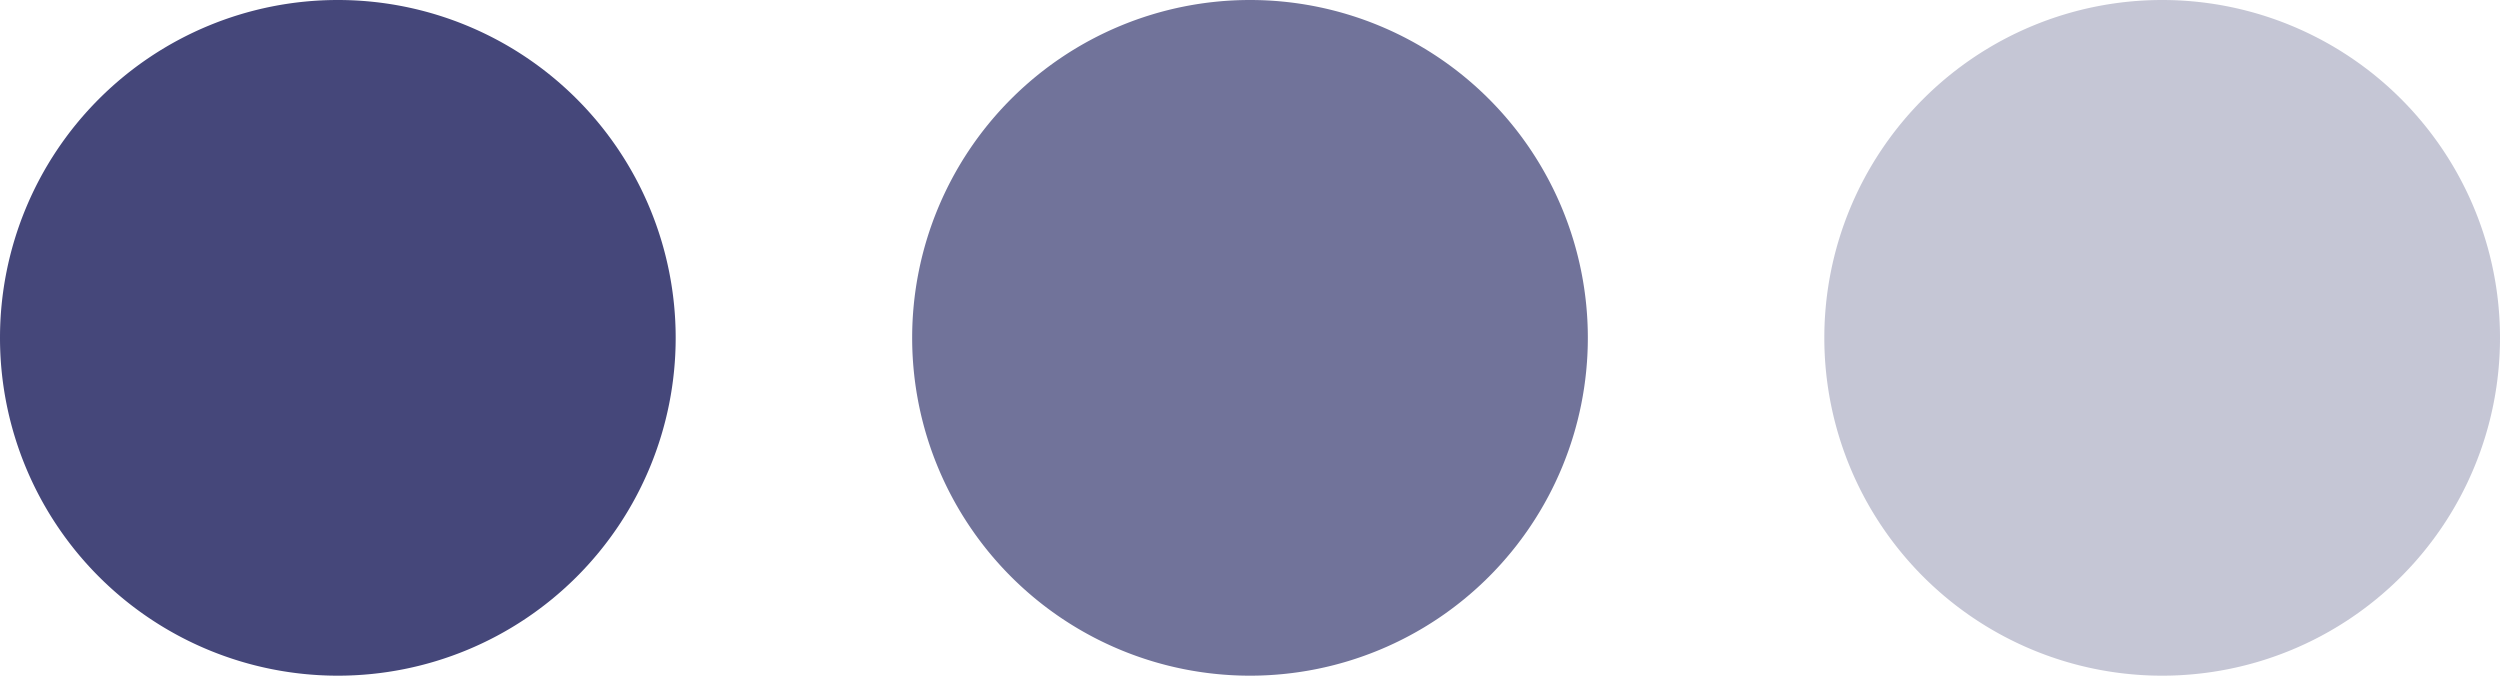 <svg id="circle-cover" xmlns="http://www.w3.org/2000/svg" width="74" height="20" viewBox="0 0 74 20">
  <path id="Path_1327" data-name="Path 1327" d="M10,0A10,10,0,1,1,0,10,10,10,0,0,1,10,0Z" fill="#45477a"/>
  <path id="Path_1326" data-name="Path 1326" d="M10,0A10,10,0,1,1,0,10,10,10,0,0,1,10,0Z" transform="translate(27)" fill="#45477a" opacity="0.76"/>
  <path id="Path_1328" data-name="Path 1328" d="M10,0A10,10,0,1,1,0,10,10,10,0,0,1,10,0Z" transform="translate(54)" fill="#45477a" opacity="0.31"/>
</svg>
